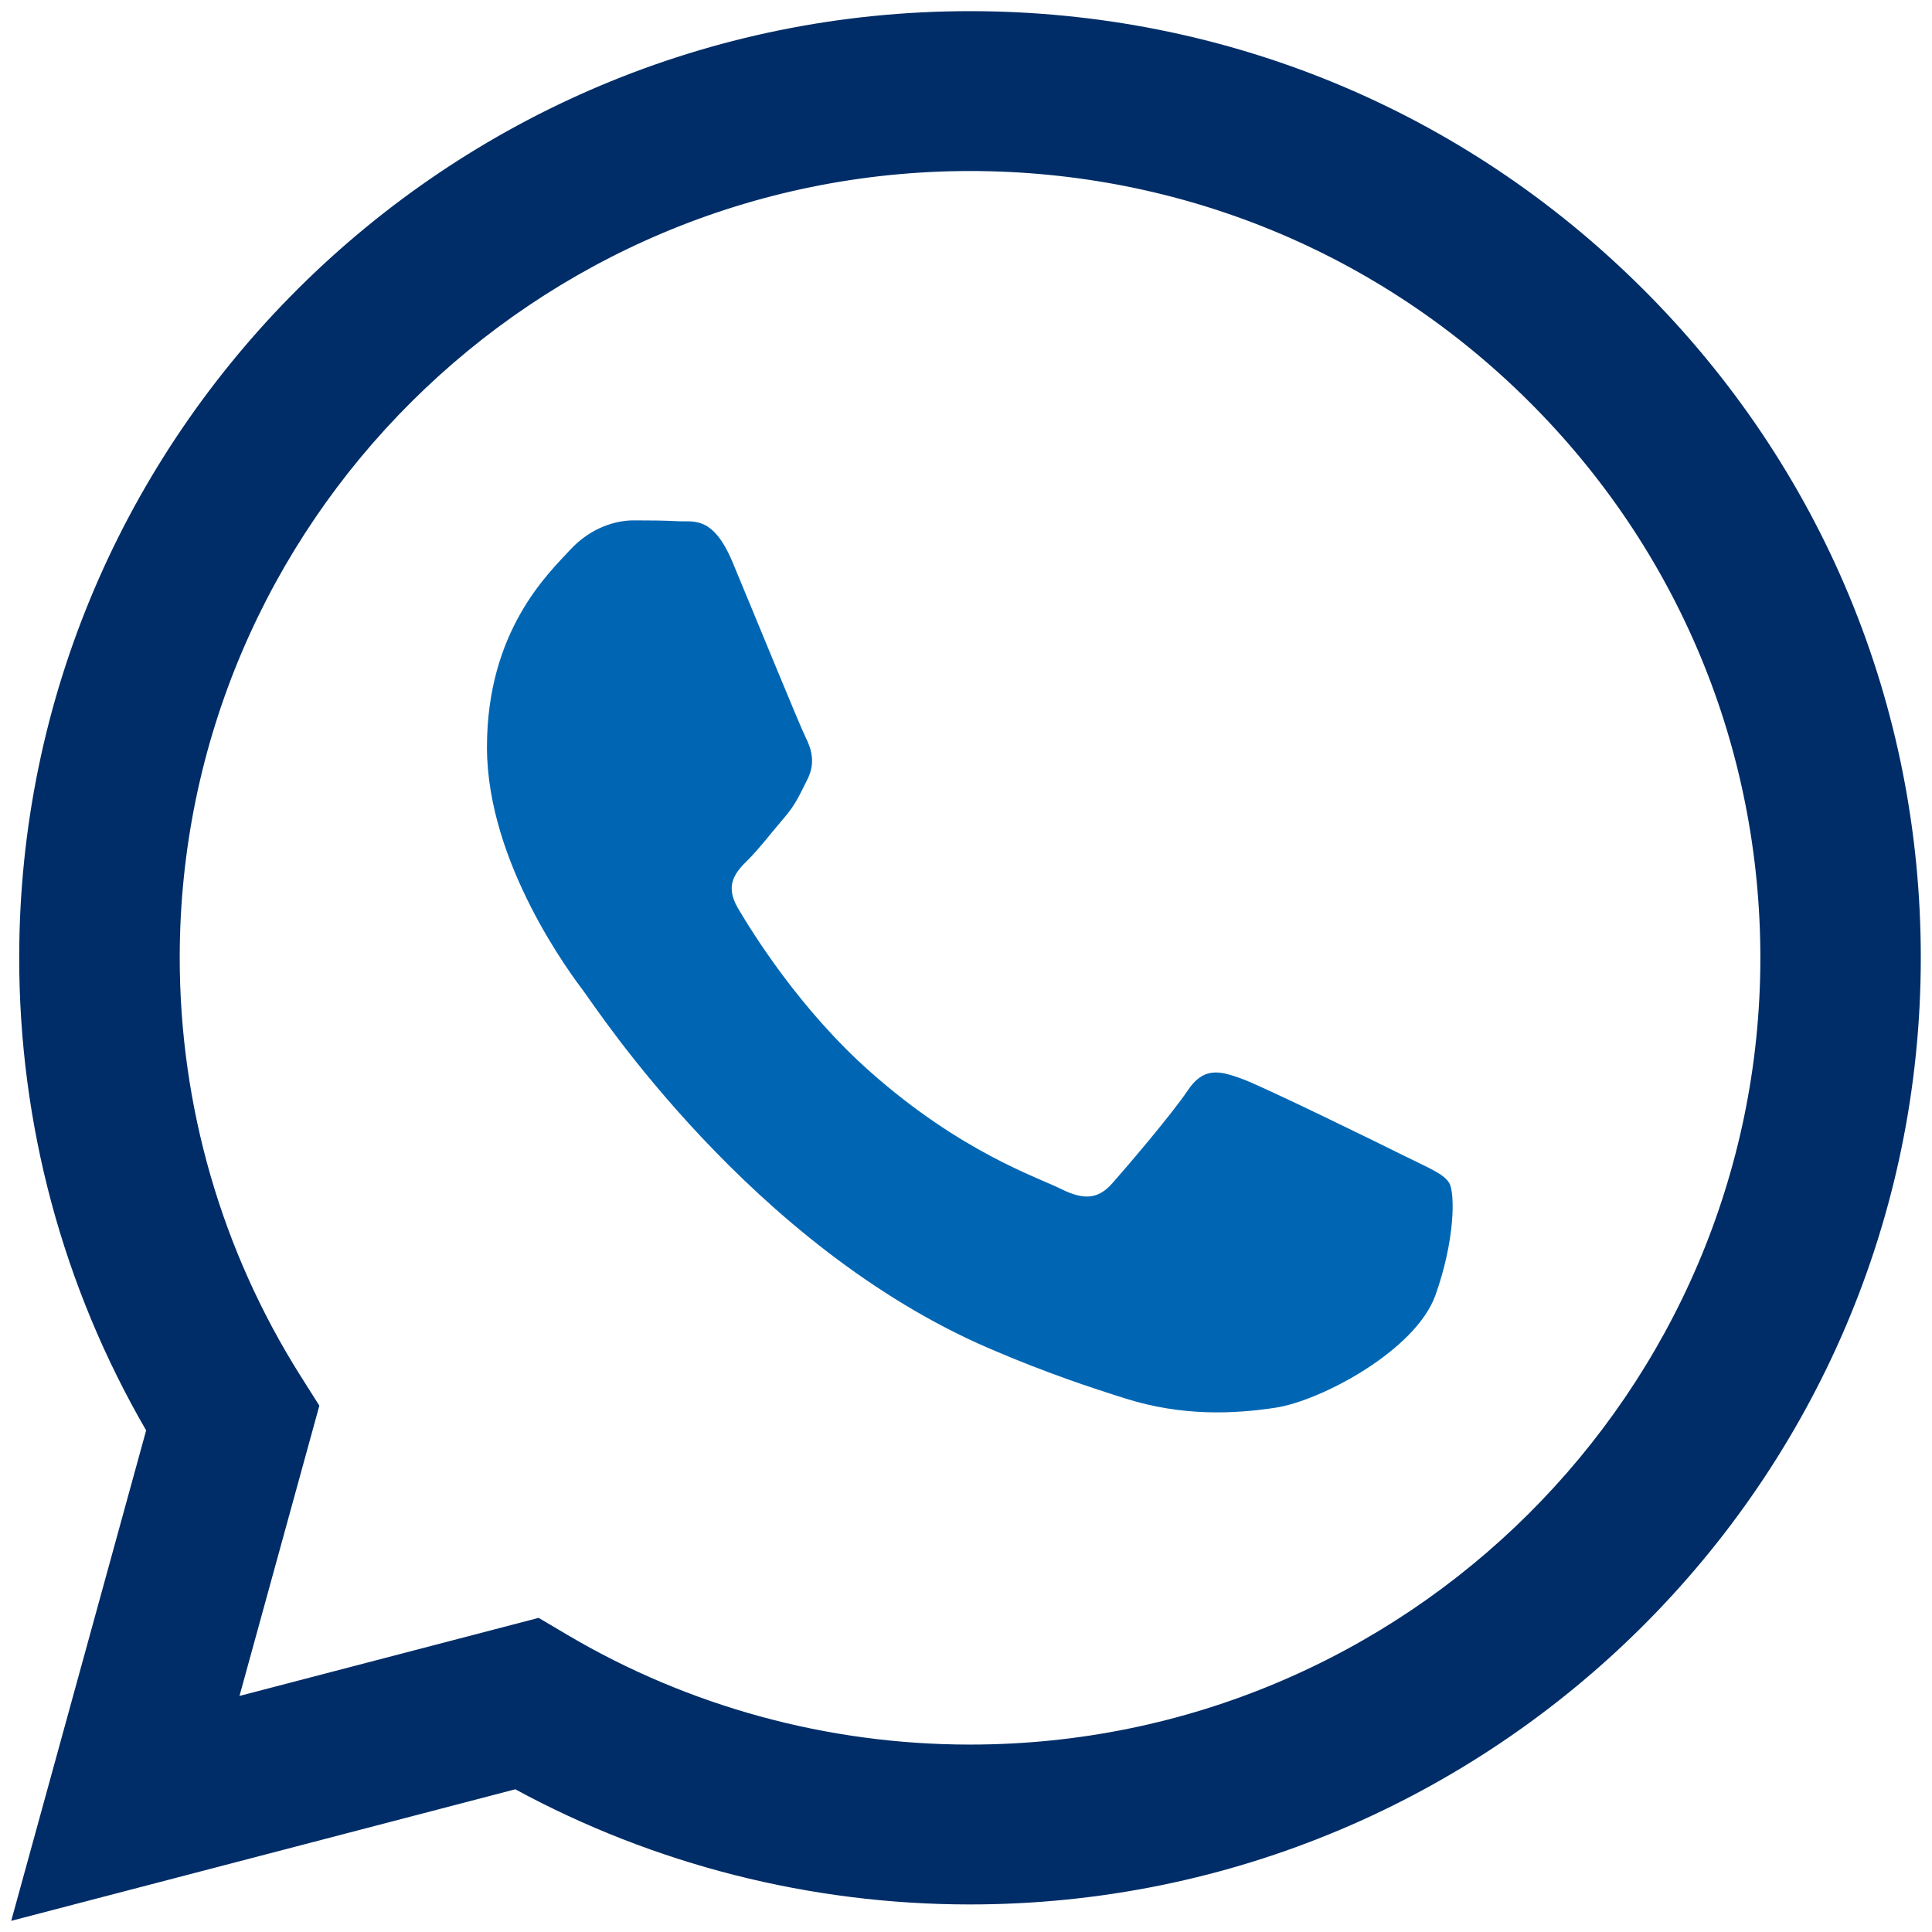 <?xml version="1.0" encoding="UTF-8" standalone="no"?><!DOCTYPE svg PUBLIC "-//W3C//DTD SVG 1.1//EN" "http://www.w3.org/Graphics/SVG/1.1/DTD/svg11.dtd"><svg width="100%" height="100%" viewBox="0 0 98 98" version="1.1" xmlns="http://www.w3.org/2000/svg" xmlns:xlink="http://www.w3.org/1999/xlink" xml:space="preserve" xmlns:serif="http://www.serif.com/" style="fill-rule:evenodd;clip-rule:evenodd;stroke-linejoin:round;stroke-miterlimit:2;"><g id="WhatsApp"><path id="svg_2" d="M71.197,58.613c-1.202,-0.599 -7.128,-3.505 -8.234,-3.904c-1.105,-0.398 -1.909,-0.598 -2.712,0.599c-0.804,1.202 -3.111,3.903 -3.818,4.701c-0.701,0.797 -1.407,0.9 -2.61,0.302c-1.202,-0.599 -5.088,-1.869 -9.692,-5.955c-3.584,-3.174 -6,-7.1 -6.707,-8.302c-0.7,-1.202 -0.074,-1.852 0.53,-2.45c0.542,-0.536 1.203,-1.402 1.807,-2.103c0.604,-0.695 0.803,-1.196 1.208,-1.994c0.398,-0.803 0.199,-1.504 -0.103,-2.103c-0.302,-0.604 -2.712,-6.507 -3.715,-8.906c-0.98,-2.336 -1.972,-2.022 -2.712,-2.057c-0.701,-0.04 -1.505,-0.045 -2.308,-0.045c-0.804,-0 -2.108,0.302 -3.214,1.498c-1.105,1.197 -4.216,4.103 -4.216,10.006c-0,5.903 4.319,11.607 4.923,12.405c0.604,0.803 8.496,12.917 20.587,18.108c2.877,1.237 5.122,1.972 6.872,2.525c2.889,0.911 5.515,0.786 7.59,0.472c2.313,-0.341 7.128,-2.9 8.136,-5.703c1.003,-2.804 1.003,-5.203 0.701,-5.704c-0.307,-0.49 -1.111,-0.786 -2.313,-1.39Z" style="fill:#0066b3;"/><path id="svg_21" serif:id="svg_2" d="M83.322,14.646c-9.105,-9.077 -21.214,-14.074 -34.12,-14.08c-26.581,0 -48.217,21.533 -48.228,47.995c-0.006,8.462 2.216,16.718 6.439,23.995l-6.844,24.878l25.568,-6.673c7.042,3.823 14.974,5.841 23.048,5.841l0.017,-0c26.582,-0 48.223,-21.533 48.229,-48.001c0.011,-12.826 -5.003,-24.883 -14.109,-33.955Zm-34.114,73.847l-0.017,0c-7.191,0 -14.251,-1.926 -20.405,-5.561l-1.464,-0.866l-15.174,3.96l4.051,-14.724l-0.951,-1.504c-4.012,-6.353 -6.132,-13.693 -6.132,-21.231c0.012,-21.995 17.995,-39.892 40.103,-39.892c10.707,0.006 20.776,4.159 28.343,11.698c7.567,7.538 11.732,17.567 11.732,28.222c-0.012,22.001 -17.995,39.898 -40.086,39.898Z" style="fill:#002d67;"/></g></svg>
